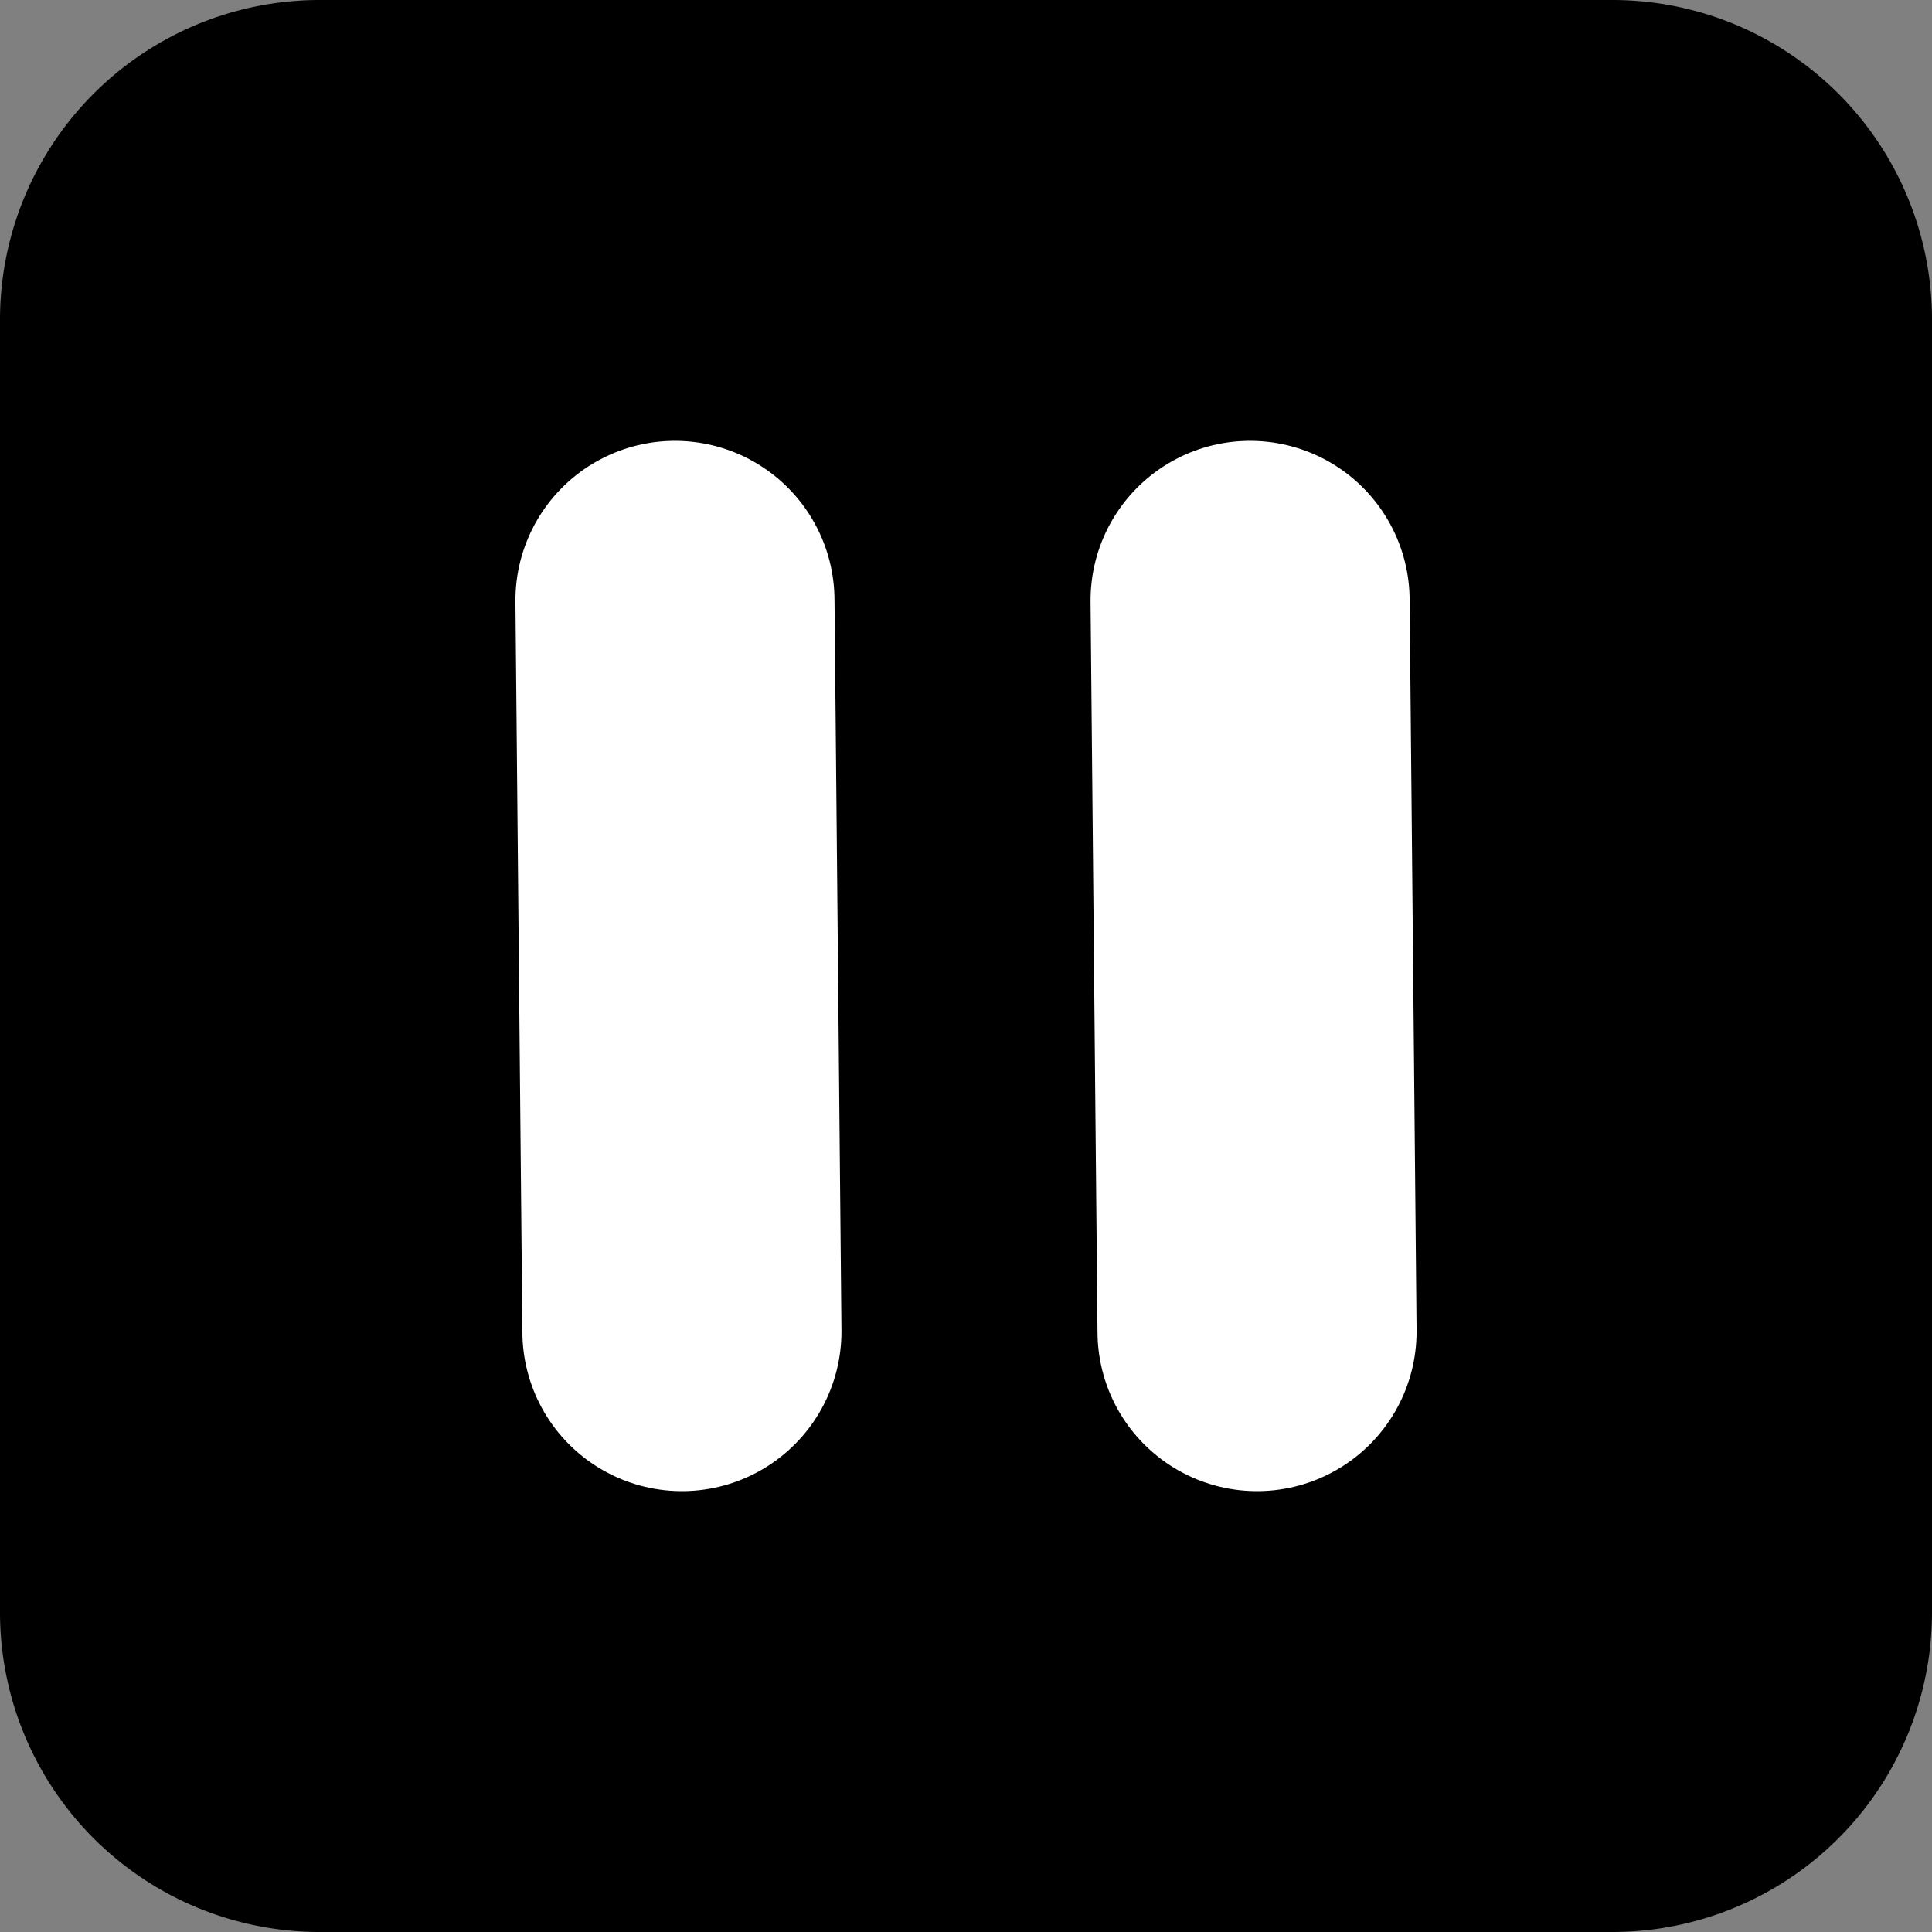 <svg xmlns="http://www.w3.org/2000/svg" xmlns:xlink="http://www.w3.org/1999/xlink" width="83.418" height="83.418" viewBox="0 0 83.418 83.418"><rect x="0" y="0" width="83.418" height="83.418" fill="#808080" stroke="none"/><defs><clipPath id="clip-path"><path id="Path_45" data-name="Path 45" d="M0,0H83.418V-83.418H0Z" fill="none"></path></clipPath></defs><g id="Pause_Icon" data-name="Pause Icon" transform="translate(0 83.418)"><g id="Group_45" data-name="Group 45" clip-path="url(#clip-path)"><g id="Group_43" data-name="Group 43" transform="translate(69.613)"><path id="Path_43" data-name="Path 43" d="M0,0H-55.808A13.805,13.805,0,0,1-69.613-13.805V-69.613A13.805,13.805,0,0,1-55.808-83.418H0A13.8,13.8,0,0,1,13.805-69.613v55.808A13.8,13.8,0,0,1,0,0"></path></g><g id="Group_44" data-name="Group 44" transform="translate(53.975 -57.495)"><path id="Path_44" data-name="Path 44" d="M0,0,.3,31.571M-24.832,0l.3,31.571" fill="none" stroke="#fff" stroke-linecap="round" stroke-width="13.777"></path></g></g></g></svg>
